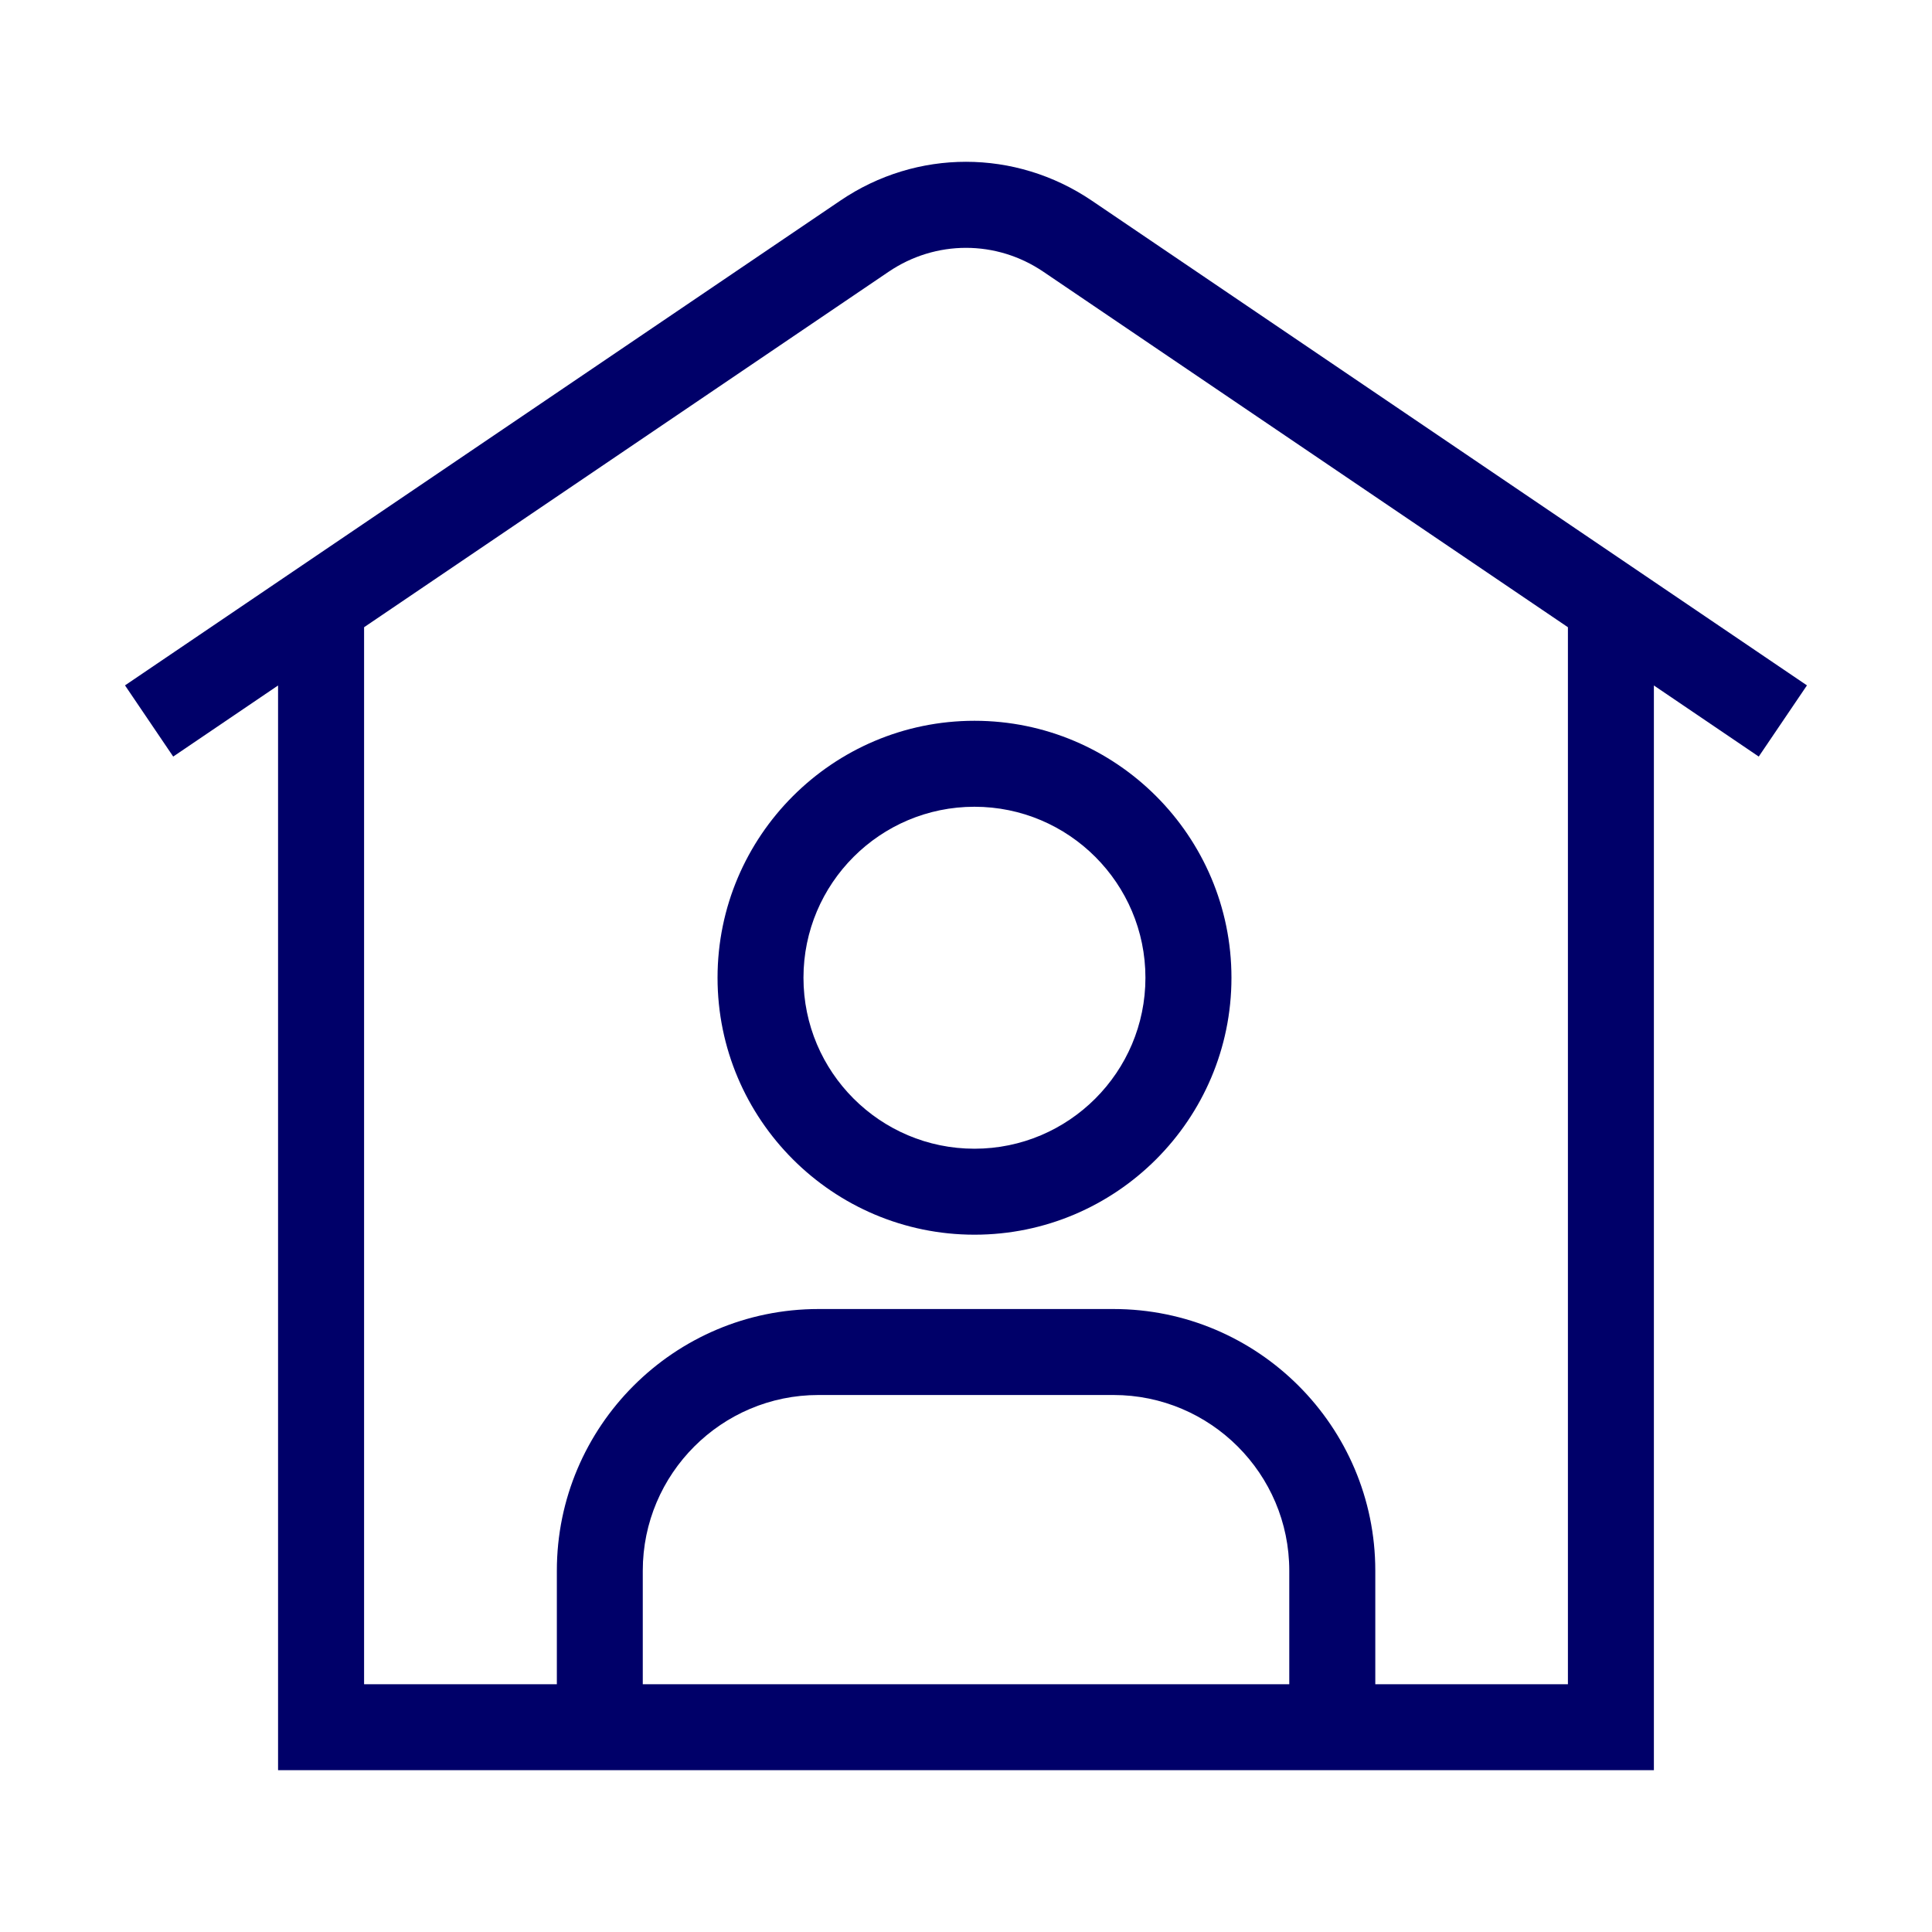 <?xml version="1.0" encoding="utf-8"?>
<!-- Generator: Adobe Illustrator 28.2.0, SVG Export Plug-In . SVG Version: 6.00 Build 0)  -->
<svg version="1.1" xmlns="http://www.w3.org/2000/svg" xmlns:xlink="http://www.w3.org/1999/xlink" x="0px" y="0px"
	 viewBox="0 0 40 40" style="enable-background:new 0 0 40 40;" xml:space="preserve">
<style type="text/css">
	.st0{fill:#FFFFFF;}
	.st1{fill:#000069;}
	.st2{fill:#0391DF;}
	.st3{fill:#0DD3B6;}
	.st4{fill:#FCBA00;}
	.st5{fill:#6A2DC1;}
	.st6{fill:#F42A5F;}
	.st7{fill:none;}
	.st8{opacity:0.8;}
	.st9{fill:#575770;}
	.st10{fill:#50E6C8;}
	.st11{fill:#500FA0;}
	.st12{clip-path:url(#SVGID_00000150813876125118375150000000320410461566026398_);}
	.st13{fill:#00A596;}
	.st14{fill:#003232;}
	.st15{fill:#E6E6E6;}
	.st16{fill:#C8144B;}
	.st17{opacity:0.43;fill:#F42A5F;}
	.st18{opacity:0.1;fill:#000046;}
	.st19{fill:#AAEBFF;}
	.st20{fill:#BEBEBE;}
	.st21{fill:#C3C3D1;}
	.st22{opacity:0.95;}
	.st23{fill:#E1D7FF;}
	.st24{fill-rule:evenodd;clip-rule:evenodd;fill:none;stroke:#000069;stroke-linejoin:round;stroke-miterlimit:10;}
	.st25{fill:#FFFFFF;stroke:#394553;stroke-linejoin:round;stroke-miterlimit:10;}
	.st26{fill:none;stroke:#394553;stroke-linejoin:round;stroke-miterlimit:10;}
	.st27{fill:#6A2DC3;}
	.st28{fill-rule:evenodd;clip-rule:evenodd;fill:#2D0069;}
	.st29{fill-rule:evenodd;clip-rule:evenodd;fill:#2D0069;stroke:#50E6C8;stroke-width:0.5;stroke-miterlimit:10;}
	.st30{fill:#2D0069;}
	.st31{fill:#000046;}
	.st32{fill:#910032;}
	.st33{clip-path:url(#SVGID_00000054957634168860981580000011101448829292729263_);fill:#000046;}
	.st34{fill:#FFFFFF;stroke:#FCBA00;stroke-miterlimit:10;}
	.st35{fill:none;stroke:#0878C2;stroke-width:2.5;stroke-linecap:round;stroke-linejoin:round;stroke-miterlimit:10;}
	.st36{fill:#0878C2;}
	.st37{fill-rule:evenodd;clip-rule:evenodd;fill:#0878C2;}
	.st38{fill:#BE4B00;}
	.st39{fill:#5F001E;}
	.st40{fill:#0050C8;}
	.st41{fill:#50B9F0;}
	.st42{fill-rule:evenodd;clip-rule:evenodd;fill:#000069;}
	.st43{fill:#C4DDF9;}
	.st44{fill-rule:evenodd;clip-rule:evenodd;fill:#000069;stroke:#50B9F0;stroke-width:0.5;stroke-miterlimit:10;}
	.st45{fill:#0E7979;}
	.st46{fill-rule:evenodd;clip-rule:evenodd;fill:#F42A5F;}
	.st47{fill:#0E7979;stroke:#0E7979;stroke-width:0.5;stroke-miterlimit:10;}
</style>
<g id="Calque_5">
</g>
<g id="Calque_1">
</g>
<g id="rouge">
</g>
<g id="jaune">
</g>
<g id="vert">
	<g>
		<path class="st1" d="M22.603,4.153c-1.58-1.069-3.623-1.073-5.204,0L2.588,14.19
			l0.998,1.474l2.171-1.472v22.458h28.485V14.192l2.171,1.472l0.998-1.474
			L22.603,4.153z M26.694,34.87H13.308v-2.351c0-2.006,1.631-3.637,3.637-3.637
			h6.109c2.006,0,3.639,1.631,3.639,3.637V34.87z M32.462,34.87h-3.988v-2.351
			c0-2.987-2.431-5.417-5.419-5.417h-6.109c-2.987,0-5.417,2.43-5.417,5.417v2.351
			H7.538V12.986l10.859-7.359c0.974-0.661,2.232-0.661,3.206,0l10.859,7.359V34.87z"/>
		<path class="st1" d="M14.856,20.243c0,2.933,2.387,5.32,5.32,5.32
			s5.32-2.387,5.32-5.32s-2.387-5.32-5.32-5.32S14.856,17.31,14.856,20.243z
			 M23.715,20.243c0,1.952-1.587,3.54-3.54,3.54s-3.54-1.587-3.54-3.54
			s1.587-3.54,3.54-3.54S23.715,18.291,23.715,20.243z"/>
	</g>
</g>
<g id="Calque_6">
</g>
</svg>
